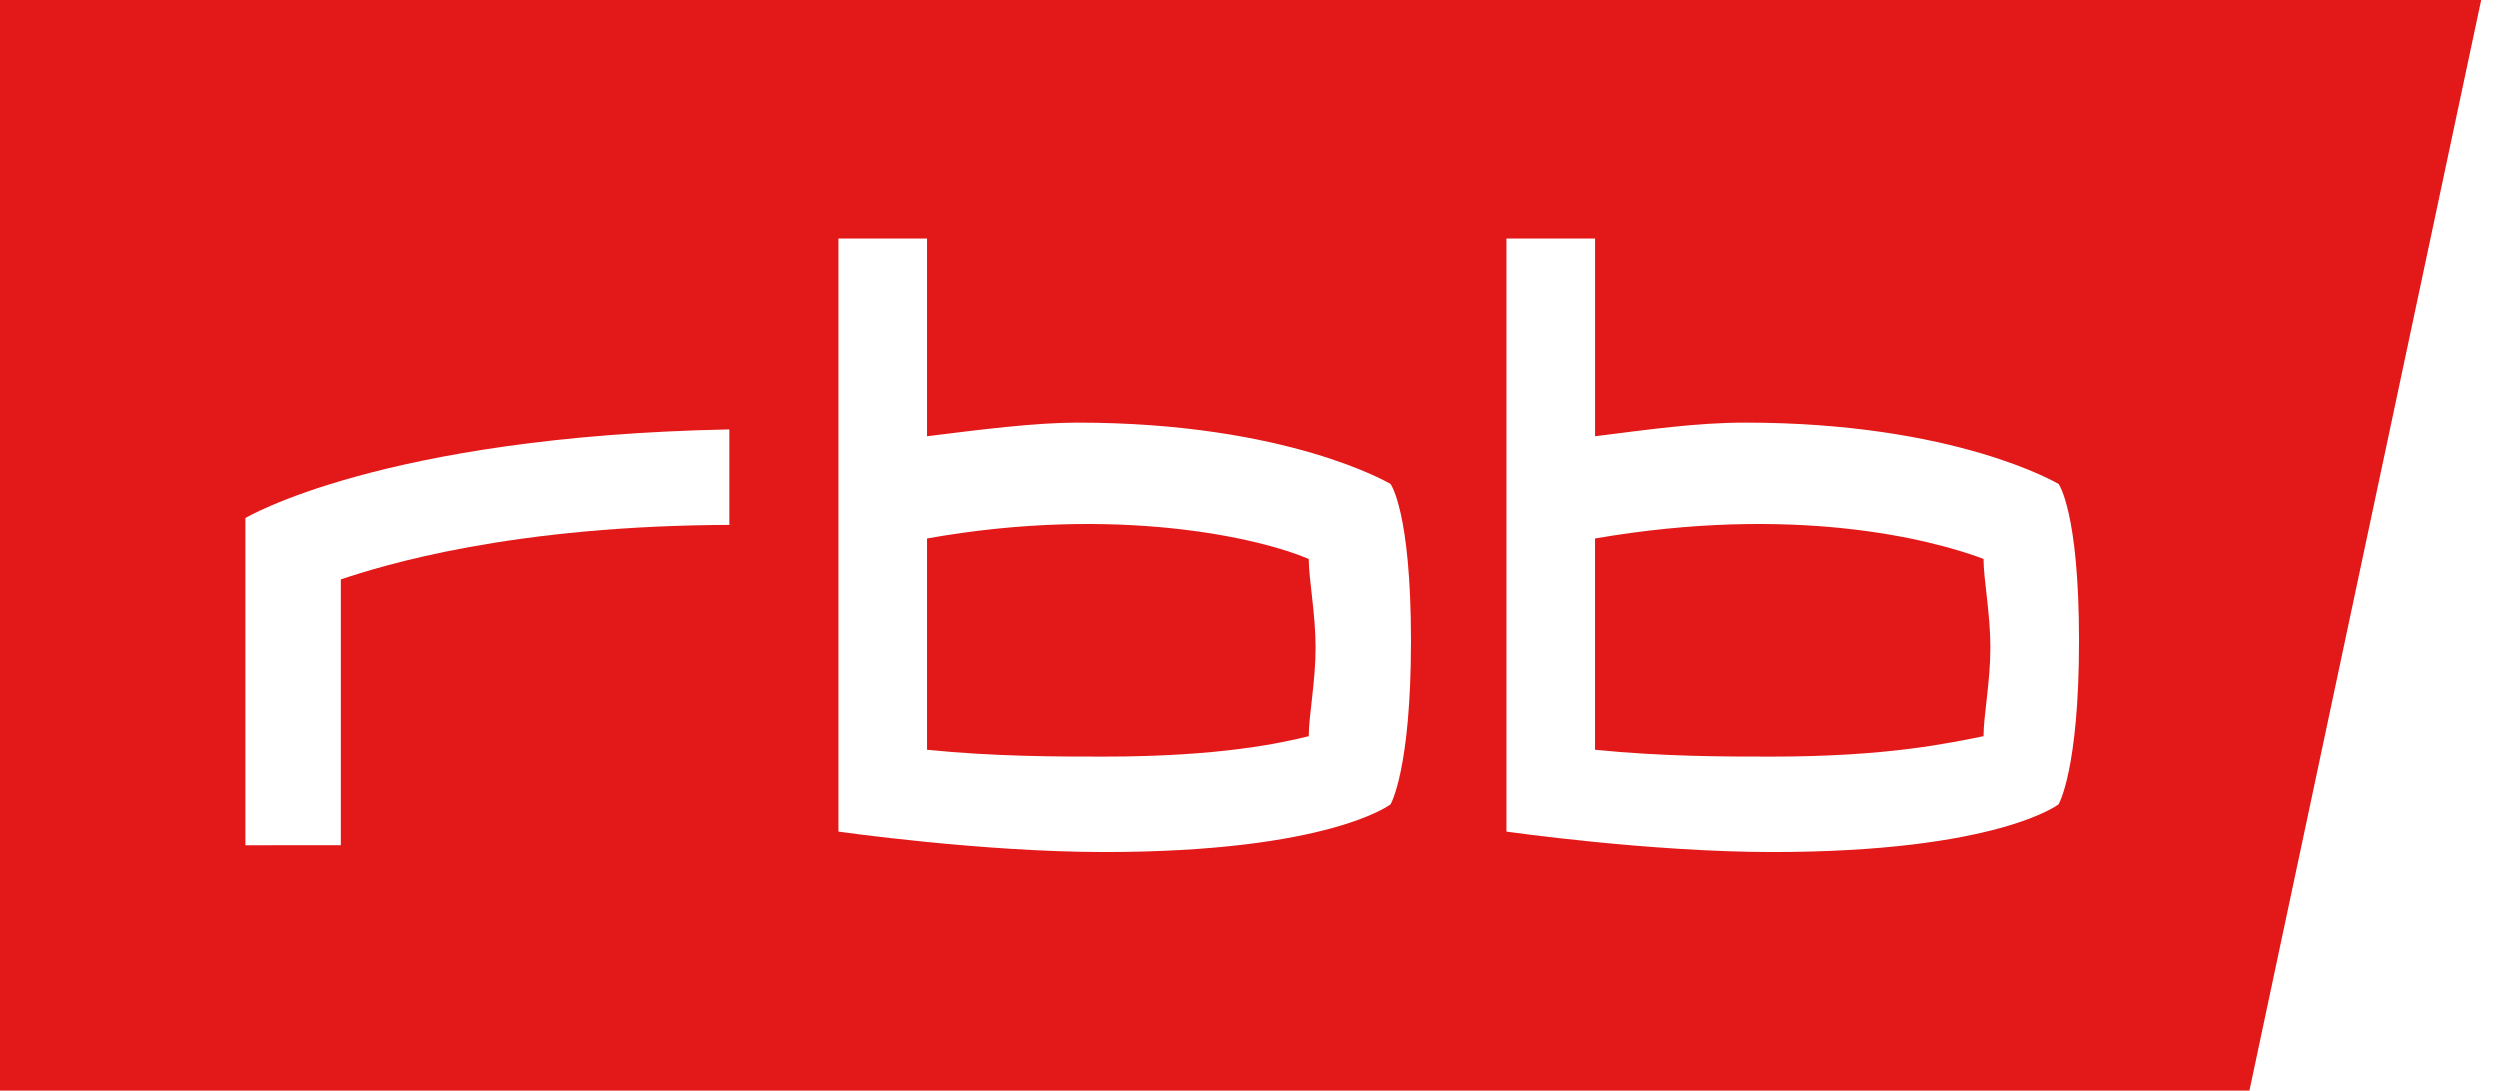 <svg xmlns:cc="http://creativecommons.org/ns#" xmlns:dc="http://purl.org/dc/elements/1.1/" xmlns:inkscape="http://www.inkscape.org/namespaces/inkscape" xmlns:rdf="http://www.w3.org/1999/02/22-rdf-syntax-ns#" xmlns:sodipodi="http://sodipodi.sourceforge.net/DTD/sodipodi-0.dtd" xmlns:svg="http://www.w3.org/2000/svg" xmlns="http://www.w3.org/2000/svg" xmlns:xlink="http://www.w3.org/1999/xlink" id="svg107" inkscape:version="0.92.1 r15371" sodipodi:docname="rbb-lole-fff.svg" x="0px" y="0px" viewBox="0 0 687.68 300" style="enable-background:new 0 0 687.68 300;" xml:space="preserve"><style type="text/css">	.st0{fill:#E31818;}	.st1{display:none;}	.st2{display:inline;}	.st3{fill:#FFFFFF;}	.st4{display:inline;fill:#540000;}	.st5{display:inline;fill:#E5281F;}</style><path id="path18" inkscape:connector-curvature="0" class="st0" d="M255,148.12v58.12c18.75,1.88,35.62,1.88,48.75,1.88 c31.88,0,48.75-3.75,56.25-5.62c0-5.62,1.88-15,1.88-24.38S360,159.38,360,153.75C346.88,148.12,307.5,138.75,255,148.12z  M438.75,148.12v58.12c18.75,1.88,35.62,1.88,48.75,1.88c31.88,0,48.75-3.75,58.12-5.62c0-5.62,1.88-15,1.88-24.38 s-1.88-18.75-1.88-24.38C530.63,148.12,493.13,138.75,438.75,148.12z"></path><path id="path20" inkscape:connector-curvature="0" sodipodi:nodetypes="ccccccccccccccsccccscsccsccccscsc" class="st0" d="M0,0 v300h618.75L682.5,0H0z M202.5,144.38c-61.88,0-97.5,11.25-108.75,15v73.12H67.5v-90c0,0,37.5-22.5,133.12-24.38v26.25H202.5z  M382.5,221.25c0,0-16.88,13.12-78.75,13.12c-33.75,0-73.12-5.62-73.12-5.62V65.62H255V120c15-1.88,30-3.75,41.25-3.75 c58.12,0,86.25,16.88,86.25,16.88s5.62,7.5,5.62,43.12S382.5,221.25,382.5,221.25z M566.25,221.25c0,0-16.88,13.12-78.75,13.12 c-33.75,0-73.12-5.62-73.12-5.62V65.62h24.38V120c15-1.88,28.12-3.75,41.25-3.75c58.12,0,86.25,16.88,86.25,16.88 s5.62,7.5,5.62,43.12S566.25,221.25,566.25,221.25z"></path><g id="von_Agentur" transform="translate(-0.8,276.4)" class="st1">	<g id="g27" class="st2">		<path id="path25" inkscape:connector-curvature="0" class="st3" d="M389.2,15.8c0,1.8-0.6,1.8-1,1.8h-1.4c-0.3,0-1,0-1-1.8v-1.2   c0-0.8,0.1-1.3,0.3-1.5c0.2-0.2,0.4-0.2,0.6-0.2h1.5c0.2,0,0.4,0,0.6,0.2s0.3,0.7,0.3,1.5v1.2H389.2z M388.3,10.8h-1.4   c-1.3,0-2.9,0.7-2.9,3.7v1.2c0,3.1,1.6,3.7,2.9,3.7h1.4c1.3,0,2.9-0.7,2.9-3.7v-1.2C391.2,11.5,389.6,10.8,388.3,10.8z M373.9,11   v4.6l-2.8-4.6H369v8.3h1.9v-5l3,5h1.9V11H373.9z M362.4,11v2h1.6v4.5h-1.6v1.8h5.3v-1.8H366V13h1.7v-2H362.4z M377.5,11v8.3h2   v-2.8h3v-2h-3V13h3.9v-2H377.5z M409.7,15.9c0,1.3-0.6,2.1-1.7,2.1s-1.7-0.6-1.7-2.3v-1.1c0-1.7,0.6-2.3,1.7-2.3s1.7,0.8,1.7,2.1   V15.9z M409.7,8.3v3.5c-0.4-0.6-1.2-1-2.1-1c-1.9,0-3,1.3-3,3.7v1.2c0,2.4,1,3.7,3,3.7c0.9,0,1.7-0.4,2.1-1v0.8h1.6v-11h-1.6V8.3z    M420.5,15.7c0,1.7-0.6,2.3-1.7,2.3s-1.7-0.6-1.7-2.3v-1.1c0-1.7,0.6-2.3,1.7-2.3s1.7,0.6,1.7,2.3V15.7z M419.2,10.8h-0.8   c-1.9,0-3,1.3-3,3.7v1.2c0,2.4,1,3.7,3,3.7h0.8c1.9,0,3-1.3,3-3.7v-1.2C422.2,12.1,421.1,10.8,419.2,10.8z M412.7,8.3v1.5h1.6V8.3   L412.7,8.3z M412.7,19.3h1.6V11h-1.6V19.3z M396.1,11c-0.8,0-1.5,0.4-1.9,1v-1h-1.6v8.3h1.6v-4.6c0-1.4,0.6-2.1,1.6-2.1h1.2V11   H396.1z M402,17c-0.4,0.5-1.1,1.1-2,1.1c-1.1,0-1.6-0.6-1.6-1.4c0-0.8,0.7-1.2,1.7-1.2c0.9,0,1.5,0.1,1.9,0.4V17z M400.5,11h-2.4   v1.6h2.4c1,0,1.6,0.5,1.6,1.4v0.3c-0.5-0.2-1.1-0.3-1.8-0.3c-1.9,0-3.3,0.8-3.3,2.7c0,2,1.5,2.8,2.9,2.8c0.9,0,1.7-0.4,2.3-1v0.8   h1.6v-5.5C403.6,11.9,402.4,11,400.5,11z M430.4,9.9v0.7c-0.2,0.1-0.7,0.2-1.6,0.2c-0.4,0-0.8,0-1.4-0.1V9.1c1.5-0.2,2.6,0,3,0.2   C430.3,9.4,430.4,9.6,430.4,9.9z M431.1,9.9c0-0.9-0.2-1.1-0.2-1.1s-0.8-0.4-2.4-0.4c-0.3,0-0.7,0-1.2,0.1V6.9h-0.7v4.4   c0,0,1.1,0.1,2.1,0.1c1.7,0,2.2-0.4,2.2-0.4S431.1,10.8,431.1,9.9z M435.2,9.9v0.7c-0.2,0.1-0.7,0.2-1.6,0.2c-0.4,0-0.8,0-1.4-0.1   V9.1c1.5-0.2,2.5,0,3,0.2C435.1,9.4,435.2,9.6,435.2,9.9z M435.9,9.9c0-0.9-0.2-1.1-0.2-1.1s-0.8-0.4-2.4-0.4   c-0.3,0-0.7,0-1.2,0.1V6.9h-0.7v4.4c0,0,1.1,0.1,2.1,0.1c1.7,0,2.2-0.4,2.2-0.4S435.9,10.8,435.9,9.9z M426.2,8.3   c-2.7,0-3.7,0.6-3.7,0.6v2.4h0.7v-2c0.3-0.1,1.3-0.4,3-0.4V8.3z"></path>	</g>	<g id="g31" class="st2">		<path id="path29" inkscape:connector-curvature="0" class="st3" d="M460.8,12v4.2c0,2-0.8,2.5-2,2.5s-2-0.5-2-2.5V12h-1.9v4.2   c0,2.9,1.3,4.2,4,4.2s4-1.3,4-4.2V12H460.8z M464.3,10.1h1.9v10.2h-1.9V10.1z M507.8,16.9c0,1.3-0.6,2.1-1.7,2.1s-1.7-0.6-1.7-2.3   v-1.1c0-1.7,0.6-2.3,1.7-2.3s1.7,0.8,1.7,2.1V16.9z M507.8,9.3v3.5c-0.4-0.6-1.2-1-2.1-1c-1.9,0-2.9,1.3-2.9,3.7v1.2   c0,2.4,1,3.7,2.9,3.7c0.9,0,1.7-0.4,2.1-1v0.8h1.6v-11h-1.6V9.3z M518.6,16.7c0,1.7-0.6,2.3-1.7,2.3c-1.1,0-1.7-0.6-1.7-2.3v-1.1   c0-1.7,0.6-2.3,1.7-2.3c1.1,0,1.7,0.6,1.7,2.3V16.7z M517.3,11.8h-0.8c-1.9,0-2.9,1.3-2.9,3.7v1.2c0,2.4,1,3.7,2.9,3.7h0.8   c1.9,0,2.9-1.3,2.9-3.7v-1.2C520.2,13.1,519.2,11.8,517.3,11.8z M510.8,9.3v1.5h1.6V9.3L510.8,9.3z M510.8,20.3h1.6V12h-1.6   L510.8,20.3z M494.2,12c-0.8,0-1.5,0.4-1.9,1v-1h-1.6v8.3h1.6v-4.6c0-1.4,0.6-2.1,1.6-2.1h1.2V12H494.2z M500.2,17.9   c-0.4,0.5-1.1,1.1-2,1.1c-1.1,0-1.6-0.6-1.6-1.4s0.7-1.2,1.7-1.2c0.9,0,1.4,0.1,1.9,0.4V17.9z M498.6,12h-2.4v1.6h2.4   c1,0,1.6,0.5,1.6,1.4v0.3c-0.5-0.2-1.1-0.3-1.8-0.3c-1.9,0-3.3,0.8-3.3,2.7c0,2,1.5,2.8,2.9,2.8c0.9,0,1.7-0.4,2.3-1v0.8h1.6v-5.5   C501.7,12.9,500.5,12,498.6,12z M479.4,12v4.2c0,2-0.8,2.5-2,2.5c-1.3,0-2-0.5-2-2.5V12h-1.9v4.2c0,2.9,1.3,4.2,4,4.2s4-1.3,4-4.2   V12H479.4z M469.6,12v-1.9h-2v7.5c0,1.8,0.9,2.6,2.6,2.6h1.7v-1.7h-1.7c-0.5,0-0.7-0.2-0.7-0.9v-3.9h2.4V12H469.6z M456,22.4   l-5.6-8.2c0.8-0.1,1.7-0.2,2.8-0.3V12c-2.8,0.2-4.8,0.6-6.1,0.9V9.2h-2v11h2V15c0.3-0.1,0.6-0.2,1.2-0.3l5.3,7.8h2.4L456,22.4z    M484.4,13.6h2.2c1.1,0,1.3,0.5,1.3,1.4s-0.3,1.3-1.3,1.3h-2.2V13.6z M489.5,15.3v-0.6c0-1.8-1.3-2.6-2.6-2.6h-4.3v8.2h1.7v-2.5   h1.5l1.6,2.5h2l-1.7-2.5C488.5,17.6,489.5,16.8,489.5,15.3z M528.3,10.9v0.7c-0.2,0.1-0.7,0.2-1.6,0.2c-0.4,0-0.8,0-1.4-0.1v-1.6   c1.5-0.2,2.5,0,3,0.2V10.9z M529,10.8c0-0.9-0.2-1.1-0.2-1.1s-0.8-0.4-2.4-0.4c-0.3,0-0.7,0-1.2,0.1V7.9h-0.7v4.4   c0,0,1.1,0.1,2.1,0.1c1.7,0,2.2-0.4,2.2-0.4S529,11.8,529,10.8L529,10.8z M533.2,10.9v0.7c-0.2,0.1-0.7,0.2-1.6,0.2   c-0.4,0-0.8,0-1.4-0.1v-1.6c1.5-0.2,2.5,0,3,0.2C533.1,10.4,533.2,10.6,533.2,10.9z M533.9,10.8c0-0.9-0.2-1.1-0.2-1.1   s-0.8-0.4-2.4-0.4c-0.3,0-0.7,0-1.2,0.1V7.9h-0.7v4.4c0,0,1.1,0.1,2.1,0.1c1.7,0,2.2-0.4,2.2-0.4S533.9,11.8,533.9,10.8   L533.9,10.8z M524.2,9.3c-2.7,0-3.7,0.6-3.7,0.6v2.4h0.7v-2c0.3-0.1,1.3-0.4,3-0.4V9.3z"></path>	</g>	<path id="path33" inkscape:connector-curvature="0" class="st2" d="M585.4,10.7v0.6c-0.2,0.1-0.7,0.2-1.6,0.2c-0.4,0-0.8,0-1.3-0.1  V9.9c1.4-0.2,2.5,0,2.9,0.2C585.3,10.2,585.4,10.5,585.4,10.7L585.4,10.7z M586,10.7c0-0.9-0.2-1.1-0.2-1.1s-0.8-0.4-2.3-0.4  c-0.3,0-0.7,0-1.1,0.1V7.8h-0.7v4.3c0,0,1.1,0.1,2,0.1c1.7,0,2.1-0.4,2.1-0.4S586,11.6,586,10.7 M590.1,10.7v0.6  c-0.2,0.1-0.7,0.2-1.6,0.2c-0.4,0-0.8,0-1.3-0.1V9.9c1.4-0.2,2.5,0,2.9,0.2C590,10.2,590.1,10.5,590.1,10.7L590.1,10.7z   M590.8,10.7c0-0.9-0.2-1.1-0.2-1.1s-0.8-0.4-2.3-0.4c-0.3,0-0.7,0-1.1,0.1V7.8h-0.7v4.3c0,0,1.1,0.1,2,0.1c1.7,0,2.1-0.4,2.1-0.4  S590.8,11.6,590.8,10.7 M581.3,9.2c-2.6,0-3.7,0.6-3.7,0.6v2.4h0.7v-1.9c0.3-0.1,1.2-0.4,3-0.4V9.2z M566,10.5c0.4,0.2,0.9,0,1-0.4  V10c0,0,0-0.1,0.1-0.1c0.1-0.1,0.1-0.2,0.2-0.3c0.1-0.1,0.1-0.2,0.2-0.2c0.2-0.2,0.2-0.4,0.2-0.7c0-0.4-0.5-0.8-0.9-0.8  s-0.6,0.3-0.8,0.6c-0.2,0.2-0.3,0.5-0.5,0.8C565.3,9.7,565.6,10.3,566,10.5z M578.5,15.4c1.2-0.1,1.1,1.4,0.2,1.4  c-1.6,0.1-3,0.3-4.2,0.5c-1.5,0.3-3,0.7-4.5,1.4c-0.8,0.4-1.5-0.3-1-1.1c1-1.6,2.1-3.4,3.5-4.7c-1.1,0.1-2.1,0.2-3.2,0.3  c-0.7,1.6-1.4,3.5-1.7,5.4c-0.2,1.3-2,1.2-1.7-0.2c0.4-1.7,1-3.5,1.6-5c-0.5,0.1-1.1,0.1-1.6,0.2c0,0.1,0,0.2-0.1,0.3  c-0.5,1-0.8,2.1-1.1,3.2c-0.1,0.5-0.3,2-0.7,3c-0.4,0.7-1.4,0.7-1.5-0.1c-0.1-1.2,0.4-2.6,0.7-3.7c0.1-0.3,0.3-0.9,0.4-1.1  c-0.4,0.4-0.9,0.6-1.3,1c-1,1.2-1.6,1.6-2.6,5.7c-0.3,1.2-2,1.2-1.7-0.2c0.6-3.5,1.3-6.6,1.8-7.9c-1.1,0.6-2.1,1.8-2.7,3  c-0.1,1.2-0.2,2.3-0.3,3.4c-0.1,1.4-0.2,2.7-0.2,3.9v0.8l-5.1,1.6l-0.2-0.2l-2.7-2.3l-0.4-0.4l0.1-2.2l0.1-1.7l0.2-1.8v-0.3h-1.2  l-1.8-0.5l-0.9-0.3l0.2-1.8l0.1-0.8l0.1-0.9l0.2-1.7l2.6-0.4h0.1l1.3,0.1h-0.1l-1.1-0.3l-1.2-0.3l-1.2-0.3l-1-0.3l0.3-1.9l0.1-0.8  l0.1-0.8l0.2-1.2l2.1-2.1l0.3-0.3l0.2-0.2l2.8,0.9l2.1,0.7l1.9,0.7l1.8,0.7c0,0,0.5,0.2,0.6,0.2l1.2,0.5l-0.2,1.1  c-0.2,1.3-0.4,2.7-0.6,4.1c-0.1,0.6-0.2,1.2-0.2,1.8c1-1,2.3-1.8,3.7-1.8c0.7,0,1.2,0.8,0.8,1.5c-0.3,0.5-0.5,1.1-0.7,1.7  c1-1.1,2.1-1.9,3.3-2.3c0.3-0.1,2.4-0.4,3.5-0.5c0.4-0.8,0.8-1.6,1.3-2.3c0.4-0.7,1.7-0.1,1.3,0.6c-0.3,0.5-0.5,1-0.8,1.5  c1.7-0.1,3.5-0.2,5.2-0.1c0.8,0,1.2,1.1,0.3,1.3c-1.8,0.5-2.8,1.9-4,3.6c0.9-0.3,2.3-0.5,3.3-0.7C576.1,15.6,577,15.5,578.5,15.4"></path>	<path id="path35" inkscape:connector-curvature="0" class="st4" d="M549.1,16.5c0.4,0,0.8,0,1.2,0.1c0.4,0,0.8,0.1,1.2,0.1  c-0.1,0.8-0.2,1.5-0.2,2.2c-0.1,0.7-0.1,1.5-0.2,2.2c-0.1,0.7-0.1,1.4-0.2,2.1c0,0.7-0.1,1.3-0.1,2l-2.4-2.1c0-0.5,0-1.1,0.1-1.6  c0-0.6,0.1-1.1,0.1-1.7s0.1-1.2,0.2-1.8c0-0.5,0.1-1,0.2-1.5L549.1,16.5z M551.1,9.2c0.4,0.1,0.9,0.3,1.3,0.4  c0,0.3-0.1,0.5-0.1,0.8s-0.1,0.5-0.1,0.8s-0.1,0.5-0.1,0.8s-0.1,0.5-0.1,0.8c-0.4,0-0.8-0.1-1.1-0.1c-0.4,0-0.8-0.1-1.2-0.1h-0.2  v-0.2c0-0.2,0.1-0.4,0.1-0.6c0-0.2,0.1-0.4,0.1-0.6c0-0.2,0.1-0.4,0.1-0.6c-0.4-0.1-0.7-0.2-1.1-0.3c-0.4-0.1-0.8-0.2-1.1-0.3  l-1.2-0.3l-1.2-0.3c0-0.3,0.1-0.6,0.1-0.8c0-0.3,0.1-0.6,0.1-0.8c0-0.3,0.1-0.6,0.1-0.8c0-0.3,0.1-0.5,0.1-0.8l1.9-1.8  c-0.1,0.3-0.1,0.7-0.2,1c-0.1,0.3-0.1,0.7-0.2,1c-0.1,0.3-0.1,0.7-0.2,1c-0.1,0.3-0.1,0.7-0.2,1c0.5,0.1,1,0.3,1.4,0.4  c0.5,0.1,0.9,0.3,1.4,0.4C550.2,9,550.7,9.1,551.1,9.2L551.1,9.2z M545.3,13.4c0-0.3,0.1-0.6,0.1-0.8l1.8-0.3c0,0.3-0.1,0.7-0.1,1  s-0.1,0.7-0.1,1s-0.1,0.7-0.1,1s-0.1,0.7-0.1,1l-1.7-0.5c0-0.3,0.1-0.6,0.1-0.8c0-0.3,0.1-0.6,0.1-0.8  C545.2,13.9,545.2,13.7,545.3,13.4"></path>	<path id="path37" inkscape:connector-curvature="0" class="st5" d="M557.3,7c-0.1,0-0.1-0.1-0.2-0.1c-0.1,0-0.2-0.1-0.3-0.1  s-0.2-0.1-0.3-0.1c-0.6-0.2-1.2-0.4-1.8-0.7c-0.6-0.2-1.3-0.4-1.9-0.7c-0.7-0.2-1.4-0.5-2-0.7c-0.7-0.2-1.4-0.5-2.1-0.7  c-0.1,0.3-0.1,0.7-0.2,1c-0.1,0.3-0.1,0.7-0.2,1c-0.1,0.3-0.1,0.7-0.2,1c-0.1,0.3-0.1,0.7-0.2,1c0.5,0.1,1,0.3,1.4,0.4  c0.5,0.1,0.9,0.3,1.4,0.4c0.5,0.1,0.9,0.3,1.4,0.4c0.4,0.1,0.9,0.3,1.3,0.4c0,0.3-0.1,0.5-0.1,0.8s-0.1,0.5-0.1,0.8  s-0.1,0.5-0.1,0.8s-0.1,0.5-0.1,0.8c-0.4,0-0.8-0.1-1.1-0.1c-0.4,0-0.8-0.1-1.2-0.1s-0.8-0.1-1.2-0.1s-0.8-0.1-1.2-0.1  c0,0.3-0.1,0.7-0.1,1s-0.1,0.7-0.1,1s-0.1,0.7-0.1,1s-0.1,0.7-0.1,1c0.4,0,0.8,0,1.2,0.1c0.4,0,0.8,0,1.2,0.1c0.4,0,0.8,0,1.2,0.1  c0.4,0,0.8,0.1,1.2,0.1c-0.1,0.8-0.2,1.5-0.2,2.2c-0.1,0.7-0.1,1.5-0.2,2.2c-0.1,0.7-0.1,1.4-0.2,2.1c0,0.7-0.1,1.3-0.1,2l3.7-1.2  c0-1.2,0.1-2.6,0.2-4c0.1-1.4,0.3-2.9,0.4-4.3c0.2-1.5,0.4-2.9,0.6-4.4l0.6-4.2V7H557.3z"></path>	<g id="g41" class="st2">		<path id="path39" inkscape:connector-curvature="0" class="st3" d="M607.1,20c-2.1,0-3.5-1.7-3.5-4.2s1.3-4.2,3.5-4.2   c1.3,0,2.2,0.5,2.8,1.5l-1.1,0.7c-0.4-0.7-0.9-1-1.7-1c-1.4,0-2.2,1.2-2.2,3s0.8,3,2.2,3c0.9,0,1.4-0.4,1.8-1l1,0.7   C609.4,19.4,608.4,20,607.1,20z M614.5,20c-2.1,0-3.5-1.7-3.5-4.2s1.3-4.2,3.5-4.2c2.1,0,3.5,1.7,3.5,4.2   C618,18.2,616.7,20,614.5,20z M614.5,12.7c-1.4,0-2.2,1.2-2.2,3s0.8,3,2.2,3s2.2-1.2,2.2-3C616.8,13.9,616,12.7,614.5,12.7z"></path>	</g>	<g id="g45" class="st2">		<path id="path43" inkscape:connector-curvature="0" class="st3" d="M622.1,20c-1.2,0-2.2-0.5-2.9-1.3l0.9-0.9c0.6,0.6,1.4,1,2.1,1   c1.1,0,1.7-0.4,1.7-1.2c0-0.6-0.5-1-1.9-1.4c-1.7-0.5-2.6-1-2.6-2.4s1.2-2.3,2.7-2.3c1.1,0,2,0.4,2.7,1.1l-0.9,0.9   c-0.5-0.5-1.1-0.8-1.9-0.8c-1,0-1.4,0.5-1.4,1c0,0.6,0.4,0.9,1.8,1.3c1.6,0.5,2.6,1,2.6,2.5C625.1,18.9,624.2,20,622.1,20   L622.1,20z M633.1,19.8v-4.3v-1.4c-0.1,0.2-0.3,0.8-0.5,1.3l-2,4.6l-2-4.6c-0.2-0.5-0.4-1.1-0.5-1.3v5.7h-1.2v-8.2h1.3L630,16   c0.2,0.5,0.5,1.1,0.6,1.4c0.1-0.3,0.4-0.9,0.6-1.4l1.8-4.4h1.3v8.2H633.1z M639.5,20c-2.1,0-3.5-1.7-3.5-4.2s1.3-4.2,3.5-4.2   c2.1,0,3.5,1.7,3.5,4.2C643,18.2,641.6,20,639.5,20z M639.5,12.7c-1.4,0-2.2,1.2-2.2,3s0.8,3,2.2,3s2.2-1.2,2.2-3   S641,12.7,639.5,12.7z"></path>	</g>	<g id="g49" class="st2">		<path id="path47" inkscape:connector-curvature="0" class="st3" d="M134.4,25.6l-1.3-1.9c-0.1-0.1-0.2-0.3-0.2-0.4v2.3h-0.7v-3.5   h0.7l1.2,1.8c0.1,0.1,0.2,0.3,0.2,0.4V22h0.7v3.5h-0.6L134.4,25.6z M139.6,25.6v-3.4h2.4v0.6h-1.7v0.6h1v0.7h-1V25h1.8v0.6H139.6z    M145,25.6l-1.3-1.9c-0.1-0.1-0.2-0.3-0.2-0.4v2.3h-0.7v-3.5h0.7l1.2,1.8c0.1,0.1,0.2,0.3,0.2,0.4V22h0.7v3.5H145L145,25.6z    M151.6,25.7c-0.8,0-1.4-0.6-1.4-1.6v-2h0.7V24c0,0.6,0.3,0.9,0.7,0.9s0.7-0.3,0.7-0.9v-2h0.7v1.9C153,25.1,152.5,25.7,151.6,25.7   z M159,25.7c-0.9,0-1.5-0.7-1.5-1.8c0-1.1,0.6-1.8,1.5-1.8c0.7,0,1.1,0.3,1.3,0.9l-0.7,0.3c-0.1-0.3-0.3-0.5-0.7-0.5   c-0.5,0-0.8,0.5-0.8,1.1s0.3,1.1,0.8,1.1s0.6-0.2,0.7-0.5H159v-0.7h1.2v0.5C160.4,25.2,159.8,25.7,159,25.7L159,25.7z M155.6,23.7   h-0.9v-0.9h0.9c0.3,0,0.5,0.1,0.5,0.4C156.1,23.6,155.9,23.7,155.6,23.7z M156.8,23.3c0-0.7-0.5-1.1-1.2-1.1H154v3.5h0.7v-1.3h0.7   l0.6,1.3h0.8l-0.7-1.4C156.6,24.1,156.8,23.8,156.8,23.3L156.8,23.3z M129.3,24.2l0.2-0.6c0.1-0.2,0.1-0.4,0.2-0.5   c0,0.1,0.1,0.3,0.2,0.5l0.2,0.6H129.3z M130.1,22.2h-0.7l-1.3,3.5h0.7l0.3-0.8h1.3l0.3,0.8h0.8L130.1,22.2z M123,25h-1v-0.9h0.9   c0.3,0,0.5,0.1,0.5,0.4C123.5,24.8,123.3,25,123,25z M122,22.8h0.9c0.3,0,0.4,0.1,0.4,0.3c0,0.2-0.1,0.3-0.4,0.3H122V22.8z    M123.7,23.8c0.2-0.1,0.4-0.4,0.4-0.7c0-0.6-0.4-0.9-1.1-0.9h-1.6v3.5h1.6c0.7,0,1.2-0.4,1.2-1.1C124.2,24.1,124,23.9,123.7,23.8z    M126.5,23.7h-0.9v-0.9h0.9c0.3,0,0.5,0.1,0.5,0.4C127,23.6,126.8,23.7,126.5,23.7z M127.7,23.3c0-0.7-0.5-1.1-1.2-1.1h-1.6v3.5   h0.7v-1.3h0.7l0.6,1.3h0.8l-0.7-1.4C127.5,24.1,127.7,23.8,127.7,23.3z M137,25h-0.3v-2.1h0.4c0.7,0,1,0.4,1,1.1   C138.1,24.5,137.7,25,137,25L137,25z M137.1,22.2H136v3.5h1c0.9,0,1.8-0.5,1.8-1.7C138.8,22.6,138,22.2,137.1,22.2z M148.2,25   h-0.9v-0.9h0.9c0.3,0,0.5,0.1,0.5,0.4S148.6,25,148.2,25z M147.3,22.8h0.9c0.3,0,0.4,0.1,0.4,0.3c0,0.2-0.1,0.3-0.4,0.3h-0.9V22.8   z M148.9,23.8c0.2-0.1,0.4-0.4,0.4-0.7c0-0.6-0.4-0.9-1.1-0.9h-1.6v3.5h1.6c0.7,0,1.2-0.4,1.2-1.1   C149.4,24.1,149.2,23.9,148.9,23.8L148.9,23.8z"></path>	</g>	<g id="g53" class="st2">		<path id="path51" inkscape:connector-curvature="0" class="st3" d="M153.9,14.9c0-0.9,0.6-1.5,1.6-1.7c0.3-0.1,0.3,0,0.7-0.1   c0.3,0,0.6,0,0.8,0.1c1,0.2,1.4,0.8,1.4,1.7H153.9z M160.4,15c0-2.1-1.6-3.7-4.3-3.7c-0.8,0-1.6,0.2-2.4,0.5   c-1.2,0.7-1.9,1.8-1.9,3.8c0,0.7,0.1,1.5,0.4,2l0.1,0.2c0.3,0.7,0.8,1.3,1.6,1.7c0.5,0.3,1.2,0.4,1.9,0.4h4v-1.7h-3.5h-0.6   c-1.6-0.2-1.9-1.1-1.9-1.7h6.5V15H160.4z M126.1,14.9c0-0.9,0.6-1.5,1.6-1.7c0.3-0.1,0.3,0,0.7-0.1c0.3,0,0.6,0,0.8,0.1   c1,0.2,1.4,0.8,1.4,1.7H126.1z M132.6,14.9c0-2.1-1.6-3.7-4.3-3.7c-0.8,0-1.6,0.2-2.4,0.5c-1.2,0.7-1.9,1.8-1.9,3.8   c0,0.7,0.1,1.5,0.4,2l0.1,0.2c0.3,0.7,0.8,1.3,1.6,1.7c0.5,0.3,1.2,0.4,1.9,0.4h4v-1.7h-3.5h-0.6c-1.6-0.2-1.9-1.1-1.9-1.7h6.5   v-1.5H132.6z M137.5,11.3c-1.8,0-4.3,0.9-4.3,4v4.6h2.1v-4.6c0-1.4,0.8-2,2.2-2c1.3,0,2.2,0.6,2.2,2v4.6h2.1v-4.6   C141.8,12.2,139.4,11.3,137.5,11.3z M114.3,11.3c-1.8,0-4.3,0.9-4.3,4v4.6h2.1v-4.6c0-1.4,0.8-2,2.2-2c1.3,0,2.2,0.6,2.2,2v4.6   h2.1v-4.6C118.6,12.2,116.2,11.3,114.3,11.3L114.3,11.3z M146.9,11.3c-1.8,0-4.3,0.9-4.3,4v4.6h2.1v-4.6c0-1.4,0.8-2,2.2-2   c1.3,0,2.2,0.6,2.2,2v4.6h2.1v-4.6C151.2,12.2,148.7,11.3,146.9,11.3z M121.7,15.9v-2.4h1.4v-1.8c-1,0-1.4-0.3-1.4-1.1V8.7h-2.1   v7.4c0,1.9,0.6,3.8,3.7,3.8h0.7v-1.7C122.3,18.2,121.7,17.5,121.7,15.9z M109.2,19.9v-4.6c0-3.1-2.4-4-4.2-4v2   c1.3,0,2.1,0.6,2.1,2h-5.2c0-1.4,0.8-2,2.1-2v-2c-1.8,0-4.2,1-4.2,4v4.6h2.1V17h5.2v2.9H109.2z M169.1,11.8v0.7   c-0.2,0.1-0.7,0.2-1.6,0.2c-0.4,0-0.9,0-1.4-0.1V11c1.5-0.2,2.6,0,3,0.2C169,11.3,169.1,11.5,169.1,11.8z M169.8,11.8   c0-1-0.2-1.2-0.2-1.2s-0.8-0.4-2.4-0.4c-0.3,0-0.8,0-1.2,0.1V8.7h-0.7v4.5c0,0,1.1,0.1,2.1,0.1c1.8,0,2.2-0.4,2.2-0.4   S169.8,12.7,169.8,11.8L169.8,11.8z M174,11.8v0.7c-0.2,0.1-0.7,0.2-1.6,0.2c-0.4,0-0.9,0-1.4-0.1V11c1.5-0.2,2.6,0,3,0.2V11.8z    M174.7,11.8c0-1-0.2-1.2-0.2-1.2s-0.8-0.4-2.4-0.4c-0.4,0-0.8,0-1.2,0.1V8.7h-0.7v4.5c0,0,1.1,0.1,2.1,0.1c1.8,0,2.2-0.4,2.2-0.4   S174.7,12.7,174.7,11.8L174.7,11.8z M164.8,10.2c-2.7,0-3.8,0.7-3.8,0.7v2.5h0.7v-2c0.3-0.1,1.3-0.4,3.1-0.4V10.2z"></path>	</g>	<g id="g57" class="st2">		<path id="path55" inkscape:connector-curvature="0" class="st3" d="M201.6,13.3c-0.4-0.6-1.2-0.9-2-0.9c-1.9,0-2.9,1.2-2.9,3.6   v1.2c0,2.4,1,3.6,2.9,3.6c0.8,0,1.6-0.4,2-0.9v0.8h1.6V9.9h-1.6V13.3z M201.6,17.3c0,1.3-0.6,2.1-1.7,2.1c-1,0-1.7-0.6-1.7-2.2V16   c0-1.6,0.6-2.2,1.7-2.2c1.1,0,1.7,0.7,1.7,2.1V17.3z M210.8,12.4h-0.7c-1.9,0-2.9,1.2-2.9,3.6v1.2c0,2.4,1,3.6,2.9,3.6h0.7   c1.9,0,2.9-1.2,2.9-3.6V16C213.7,13.6,212.7,12.4,210.8,12.4z M212.1,17.1c0,1.6-0.6,2.2-1.7,2.2c-1,0-1.7-0.6-1.7-2.2V16   c0-1.6,0.6-2.2,1.7-2.2c1,0,1.7,0.6,1.7,2.2V17.1z M204.5,11.3h1.6V9.9h-1.6V11.3z M204.5,20.6h1.6v-8h-1.6V20.6z M186.6,16.2   c0-1.4,0.6-2.1,1.6-2.1h1.2v-1.6h-0.9c-0.8,0-1.5,0.4-1.8,0.9v-0.9H185v8h1.6V16.2z M192.7,12.6h-2.4v1.6h2.3c1,0,1.5,0.5,1.5,1.4   v0.3c-0.4-0.2-1-0.3-1.8-0.3c-1.8,0-3.2,0.8-3.2,2.6c0,2,1.5,2.7,2.8,2.7c0.9,0,1.7-0.4,2.2-1v0.8h1.5v-5.3   C195.7,13.4,194.5,12.6,192.7,12.6L192.7,12.6z M194.2,18.3c-0.4,0.5-1.1,1-1.9,1c-1,0-1.5-0.5-1.5-1.3c0-0.7,0.6-1.2,1.7-1.2   c0.9,0,1.4,0.1,1.8,0.4v1.1H194.2z M218.8,20.8H215v-8.5h3.9c1.6,0,2.7,0.8,2.7,2.2c0,0.7-0.3,1.3-0.9,1.6   c0.7,0.3,1.2,0.9,1.2,1.9C221.8,19.8,220.6,20.8,218.8,20.8L218.8,20.8z M218.8,13.9h-2.2v1.6h2.2c0.7,0,1-0.3,1-0.8   C219.8,14.1,219.5,13.9,218.8,13.9z M218.9,17h-2.2v2.2h2.2c0.8,0,1.2-0.4,1.2-1.1C220.1,17.3,219.7,17,218.9,17z M223,20.8v-8.5   h5.9V14h-4.2v1.4h2.4v1.7h-2.4v2h4.4v1.7L223,20.8z M235.2,20.8l-1.5-3H232v3h-1.7v-8.5h3.9c1.6,0,2.9,0.9,2.9,2.7   c0,1.3-0.5,2.1-1.6,2.5l1.6,3.3H235.2z M234.2,13.9H232v2.2h2.2c0.8,0,1.2-0.4,1.2-1.1C235.4,14.3,234.9,13.9,234.2,13.9   L234.2,13.9z M238.6,20.8v-8.5h1.7v6.8h4.2v1.7H238.6z M246.7,9.9V5.5h-0.5V10c-0.6,0.1-1,0.6-1,1.2c0,0.7,0.5,1.2,1.2,1.2   s1.2-0.5,1.2-1.2C247.7,10.5,247.2,10.1,246.7,9.9z M245.6,20.8V13h1.7v7.8H245.6z M254,20.8l-3.1-4.6c-0.2-0.3-0.5-0.7-0.6-1v5.6   h-1.7v-8.5h1.6l3,4.5c0.2,0.3,0.5,0.7,0.6,1v-5.4h1.7v8.5H254L254,20.8z M264.2,11.4V12c-0.2,0.1-0.7,0.2-1.5,0.2   c-0.4,0-0.8,0-1.3-0.1v-1.5c1.4-0.2,2.5,0,2.8,0.2V11.4z M264.9,11.4c0-0.9-0.2-1.1-0.2-1.1s-0.8-0.4-2.3-0.4   c-0.3,0-0.7,0-1.1,0.1V8.5h-0.7v4.2c0,0,1.1,0.1,2,0.1c1.7,0,2.1-0.3,2.1-0.3S264.9,12.3,264.9,11.4z M268.9,11.4V12   c-0.2,0.1-0.7,0.2-1.5,0.2c-0.4,0-0.8,0-1.3-0.1v-1.5c1.4-0.2,2.5,0,2.8,0.2C268.8,10.9,268.9,11.2,268.9,11.4z M269.5,11.4   c0-0.9-0.2-1.1-0.2-1.1s-0.8-0.4-2.3-0.4c-0.3,0-0.7,0-1.1,0.1V8.5h-0.7v4.2c0,0,1.1,0.1,2,0.1c1.7,0,2.1-0.3,2.1-0.3   S269.5,12.3,269.5,11.4z M260.2,9.9c-2.6,0-3.6,0.6-3.6,0.6v2.3h0.7V11c0.3-0.1,1.2-0.4,2.9-0.4V9.9z"></path>	</g>	<g id="g61" class="st2">		<path id="path59" inkscape:connector-curvature="0" class="st3" d="M321.7,13.9v3.7c0,1.8-1,2.6-2.5,2.6h-6.5   c-1.4,0-2.6-0.9-2.6-2.6v-2.8c0-1.6,1.1-2.7,2.6-2.7h2.8c1.9,0,2.6,1.5,2.6,2.5v2.3h-6.2v0.6c0,0.6,0.4,0.8,0.8,0.8h6.5   c0.7,0,0.7-0.2,0.7-0.7v-3.7L321.7,13.9z M311.8,14.8v0.6h4.5v-0.7c0-0.4-0.4-0.8-0.8-0.8h-2.8C312.2,13.9,311.8,14.2,311.8,14.8   L311.8,14.8z M335.6,15.4c1.6,0.3,2.7,0.9,2.7,2.4c0,1.6-1.1,2.4-2.7,2.4h-8.5v-5.4c0-0.6-0.3-0.9-0.9-0.9h-4.5v-1.8h4.5   c1.8,0,2.8,1.2,2.8,2.7v3.5h6.6c0.8,0,0.9-0.2,0.9-0.5s-0.4-0.5-0.9-0.6l-2.4-0.4c-1.6-0.3-2.7-0.9-2.7-2.4c0-1.6,1.1-2.4,2.7-2.4   h4.3v1.8h-4.3c-0.8,0-0.9,0.2-0.9,0.5s0.4,0.5,0.9,0.6L335.6,15.4z M321.7,12.1h-1.9v-2h1.9V12.1z M346.9,12.5v0.6   c-0.2,0.1-0.7,0.2-1.5,0.2c-0.4,0-0.8,0-1.3-0.1v-1.5c1.4-0.2,2.4,0,2.8,0.1V12.5z M347.6,12.5c0-0.9-0.2-1.1-0.2-1.1   s-0.7-0.4-2.3-0.4c-0.3,0-0.7,0-1.1,0.1V9.6h-0.7v4.2c0,0,1.1,0.1,2,0.1c1.7,0,2.1-0.3,2.1-0.3S347.6,13.4,347.6,12.5z    M351.5,12.5v0.6c-0.2,0.1-0.7,0.2-1.5,0.2c-0.4,0-0.8,0-1.3-0.1v-1.5c1.4-0.2,2.4,0,2.8,0.1V12.5z M352.2,12.5   c0-0.9-0.2-1.1-0.2-1.1s-0.7-0.4-2.3-0.4c-0.3,0-0.7,0-1.1,0.1V9.6H348v4.2c0,0,1.1,0.1,2,0.1c1.7,0,2.1-0.3,2.1-0.3   S352.2,13.4,352.2,12.5L352.2,12.5z M342.9,11c-2.6,0-3.6,0.6-3.6,0.6v2.3h0.7V12c0.3-0.1,1.2-0.4,2.9-0.4V11z M296.8,16.7   c0,1.3-0.6,2-1.6,2s-1.6-0.6-1.6-2.2v-1.1c0-1.6,0.6-2.2,1.6-2.2s1.6,0.7,1.6,2V16.7z M296.8,9.5v3.4c-0.4-0.6-1.2-0.9-2-0.9   c-1.8,0-2.8,1.2-2.8,3.6v1.2c0,2.3,1,3.6,2.8,3.6c0.8,0,1.6-0.3,2-0.9V20h1.6V9.5L296.8,9.5z M307.1,16.6c0,1.6-0.6,2.2-1.6,2.2   s-1.6-0.6-1.6-2.2v-1.1c0-1.6,0.6-2.2,1.6-2.2s1.6,0.6,1.6,2.2V16.6z M305.9,11.9h-0.7c-1.8,0-2.8,1.2-2.8,3.6v1.2   c0,2.3,1,3.6,2.8,3.6h0.7c1.8,0,2.8-1.2,2.8-3.6v-1.2C308.7,13.1,307.7,11.9,305.9,11.9z M299.7,9.5v1.4h1.6V9.5H299.7z M299.7,20   h1.6v-7.9h-1.6V20z M283.8,12.1c-0.8,0-1.4,0.4-1.8,0.9v-0.9h-1.6V20h1.6v-4.4c0-1.3,0.6-2,1.6-2h1.2v-1.5H283.8z M289.4,17.8   c-0.4,0.5-1.1,1-1.9,1c-1,0-1.5-0.5-1.5-1.3c0-0.7,0.6-1.2,1.6-1.2c0.8,0,1.4,0.1,1.8,0.3V17.8z M288,12.1h-2.3v1.5h2.3   c1,0,1.5,0.5,1.5,1.3v0.3c-0.4-0.2-1-0.3-1.8-0.3c-1.8,0-3.2,0.8-3.2,2.6c0,1.9,1.5,2.7,2.8,2.7c0.9,0,1.6-0.4,2.2-1V20h1.5v-5.3   C291,13,289.8,12.1,288,12.1z"></path>	</g></g></svg>